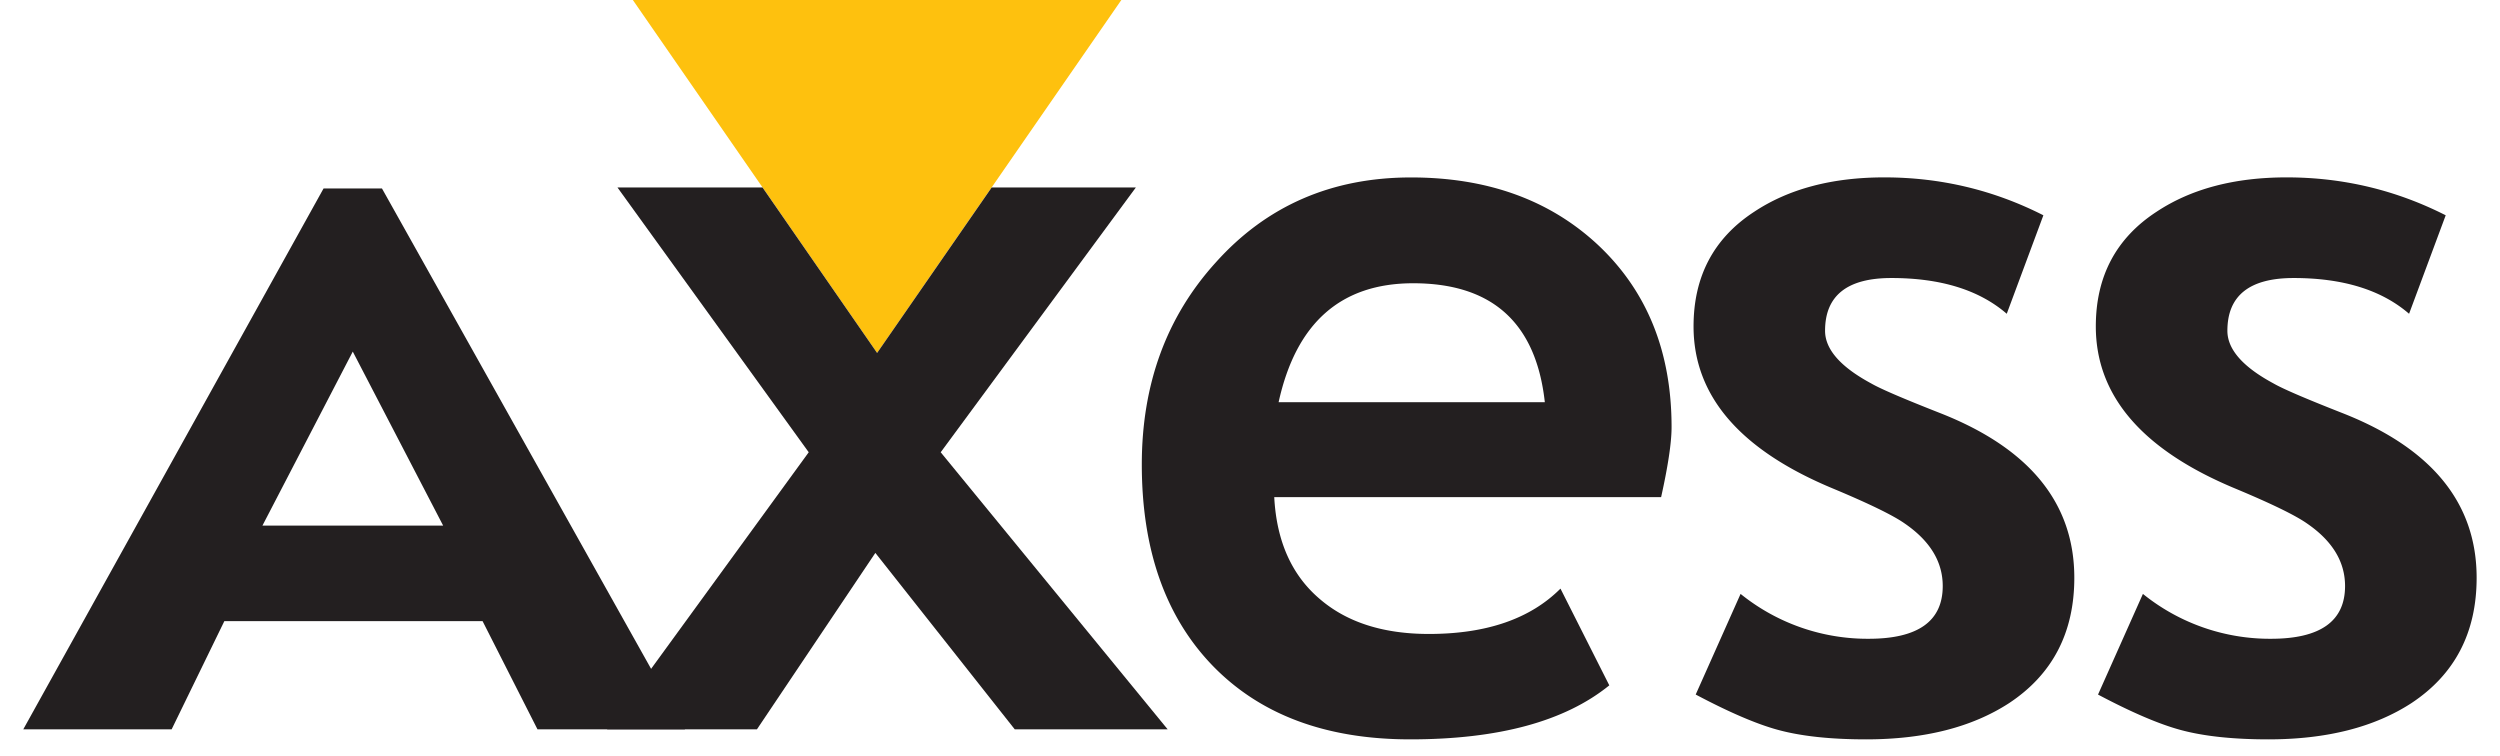 <svg xmlns="http://www.w3.org/2000/svg" width="43" height="13"><g fill="none" fill-rule="evenodd"><path fill="#FEC10E" d="M10.885 0l4.201 6.071L19.287 0z"/><path fill="#231F20" d="M5.565 3.242L.4 12.545h2.552l.907-1.862H8.3l.945 1.862h2.537L6.57 3.242H5.565zm.503 2.806L7.622 9.04H4.514l1.554-2.993z"/><path fill="#231F20" d="M17.454 12.545L15.056 9.51l-2.037 3.035h-2.578l3.469-4.766-3.29-4.555h2.495l1.971 2.847 1.971-2.847h2.48L16.18 7.779l3.904 4.766z"/><path d="M28.571 8.551h-6.654c.04.764.305 1.351.794 1.761.465.395 1.087.592 1.866.592.99 0 1.744-.26 2.263-.78l.84 1.664c-.765.62-1.906.929-3.425.929-1.454 0-2.59-.427-3.41-1.28-.804-.84-1.206-1.99-1.206-3.448 0-1.383.425-2.542 1.274-3.477.874-.974 1.993-1.46 3.357-1.46 1.309 0 2.378.384 3.207 1.153.85.794 1.274 1.84 1.274 3.14 0 .265-.06.667-.18 1.206m-6.58-1.633h4.58c-.15-1.364-.905-2.046-2.264-2.046-1.244 0-2.015.682-2.315 2.046m7.174 5.028l.772-1.731a3.476 3.476 0 002.203.772c.85 0 1.274-.303 1.274-.907 0-.42-.22-.78-.66-1.08-.2-.139-.604-.336-1.213-.591-1.609-.665-2.413-1.596-2.413-2.795 0-.86.347-1.516 1.041-1.97.595-.395 1.342-.593 2.24-.593.97 0 1.882.218 2.736.652l-.63 1.694c-.474-.41-1.136-.615-1.985-.615-.76 0-1.14.303-1.14.907 0 .32.266.622.795.907.165.095.56.264 1.184.509 1.539.605 2.308 1.549 2.308 2.833 0 .943-.375 1.663-1.124 2.157-.64.415-1.458.622-2.458.622-.614 0-1.121-.055-1.521-.165-.365-.1-.834-.301-1.409-.606m6.92 0l.772-1.731a3.476 3.476 0 002.203.772c.85 0 1.274-.303 1.274-.907 0-.42-.22-.78-.66-1.08-.2-.139-.604-.336-1.214-.591-1.608-.665-2.413-1.596-2.413-2.795 0-.86.348-1.516 1.042-1.97.595-.395 1.341-.593 2.24-.593.97 0 1.881.218 2.736.652l-.63 1.694c-.474-.41-1.136-.615-1.986-.615-.759 0-1.139.303-1.139.907 0 .32.265.622.795.907.165.095.56.264 1.184.509 1.539.605 2.308 1.549 2.308 2.833 0 .943-.375 1.663-1.124 2.157-.64.415-1.459.622-2.458.622-.615 0-1.122-.055-1.521-.165-.365-.1-.835-.301-1.41-.606" fill="#231F20"/></g></svg>